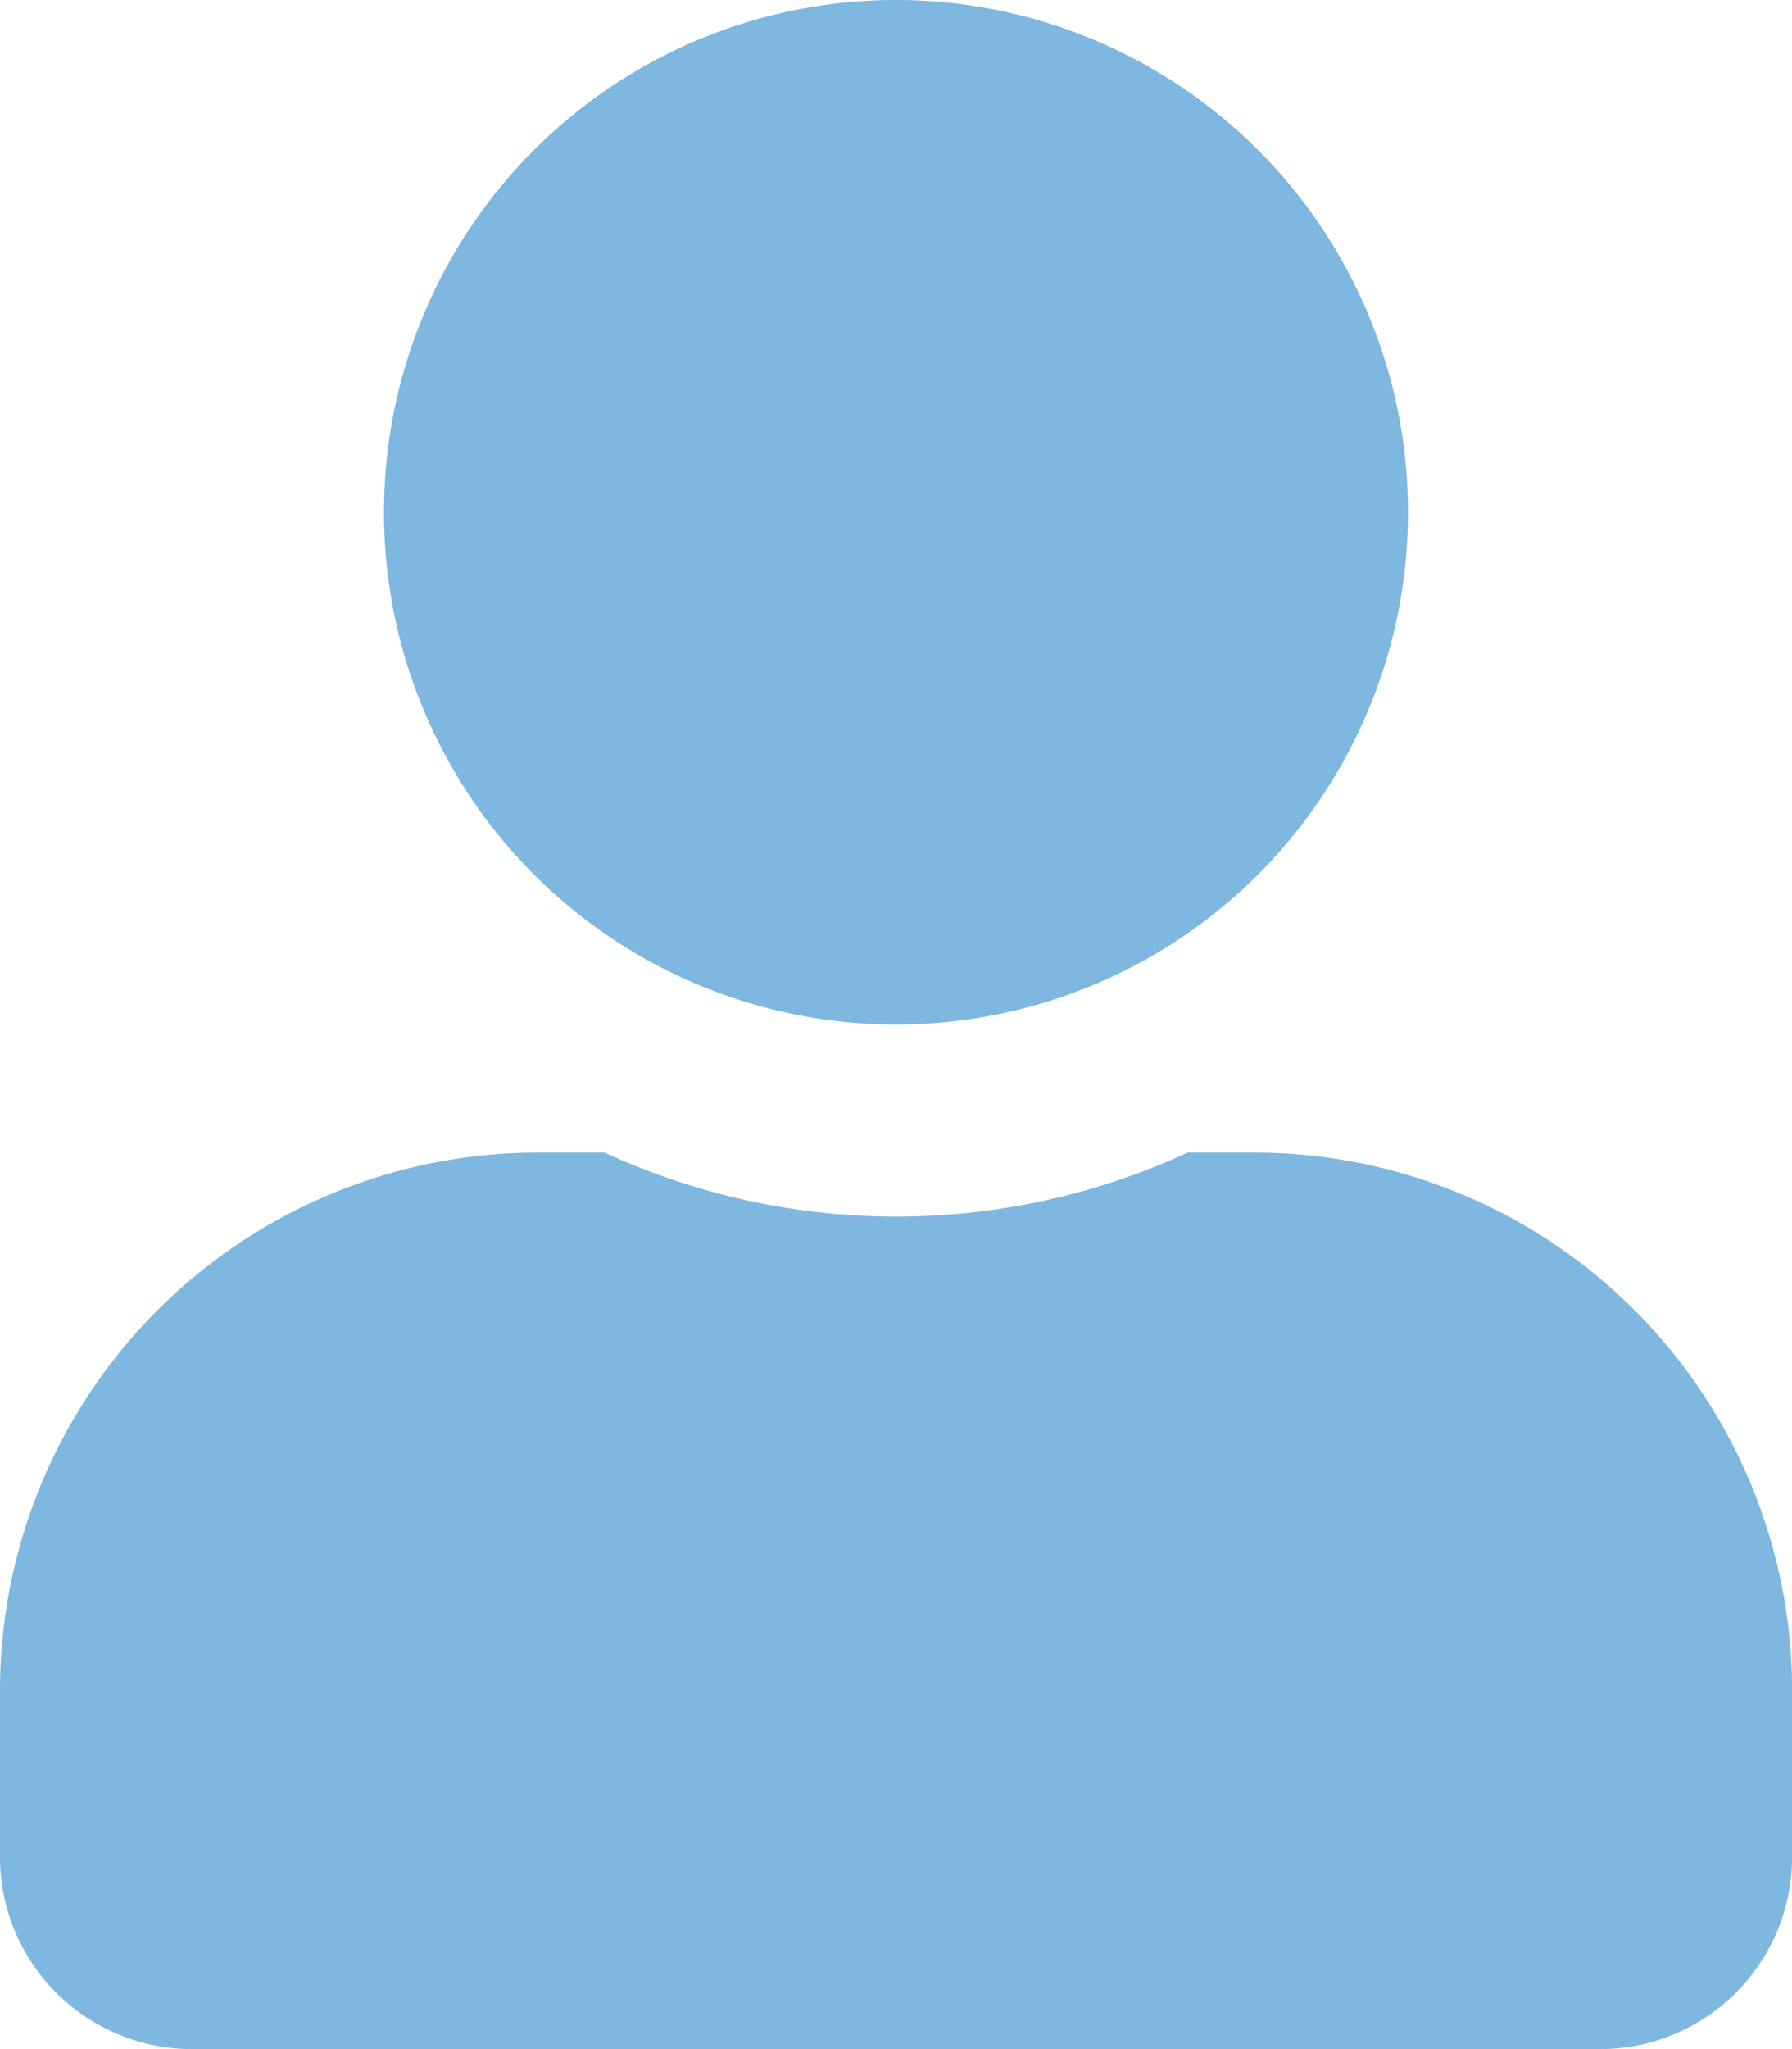 <svg xmlns="http://www.w3.org/2000/svg" width="22.75" height="26" viewBox="0 0 22.75 26">
  <path id="user-solid" d="M11.375,13a6.5,6.5,0,1,0-6.5-6.5A6.5,6.5,0,0,0,11.375,13Zm4.55,1.625h-.848a8.84,8.84,0,0,1-7.4,0H6.825A6.827,6.827,0,0,0,0,21.45v2.113A2.438,2.438,0,0,0,2.438,26H20.313a2.438,2.438,0,0,0,2.438-2.437V21.45A6.827,6.827,0,0,0,15.925,14.625Z" fill="#7eb7e0"/>
</svg>
